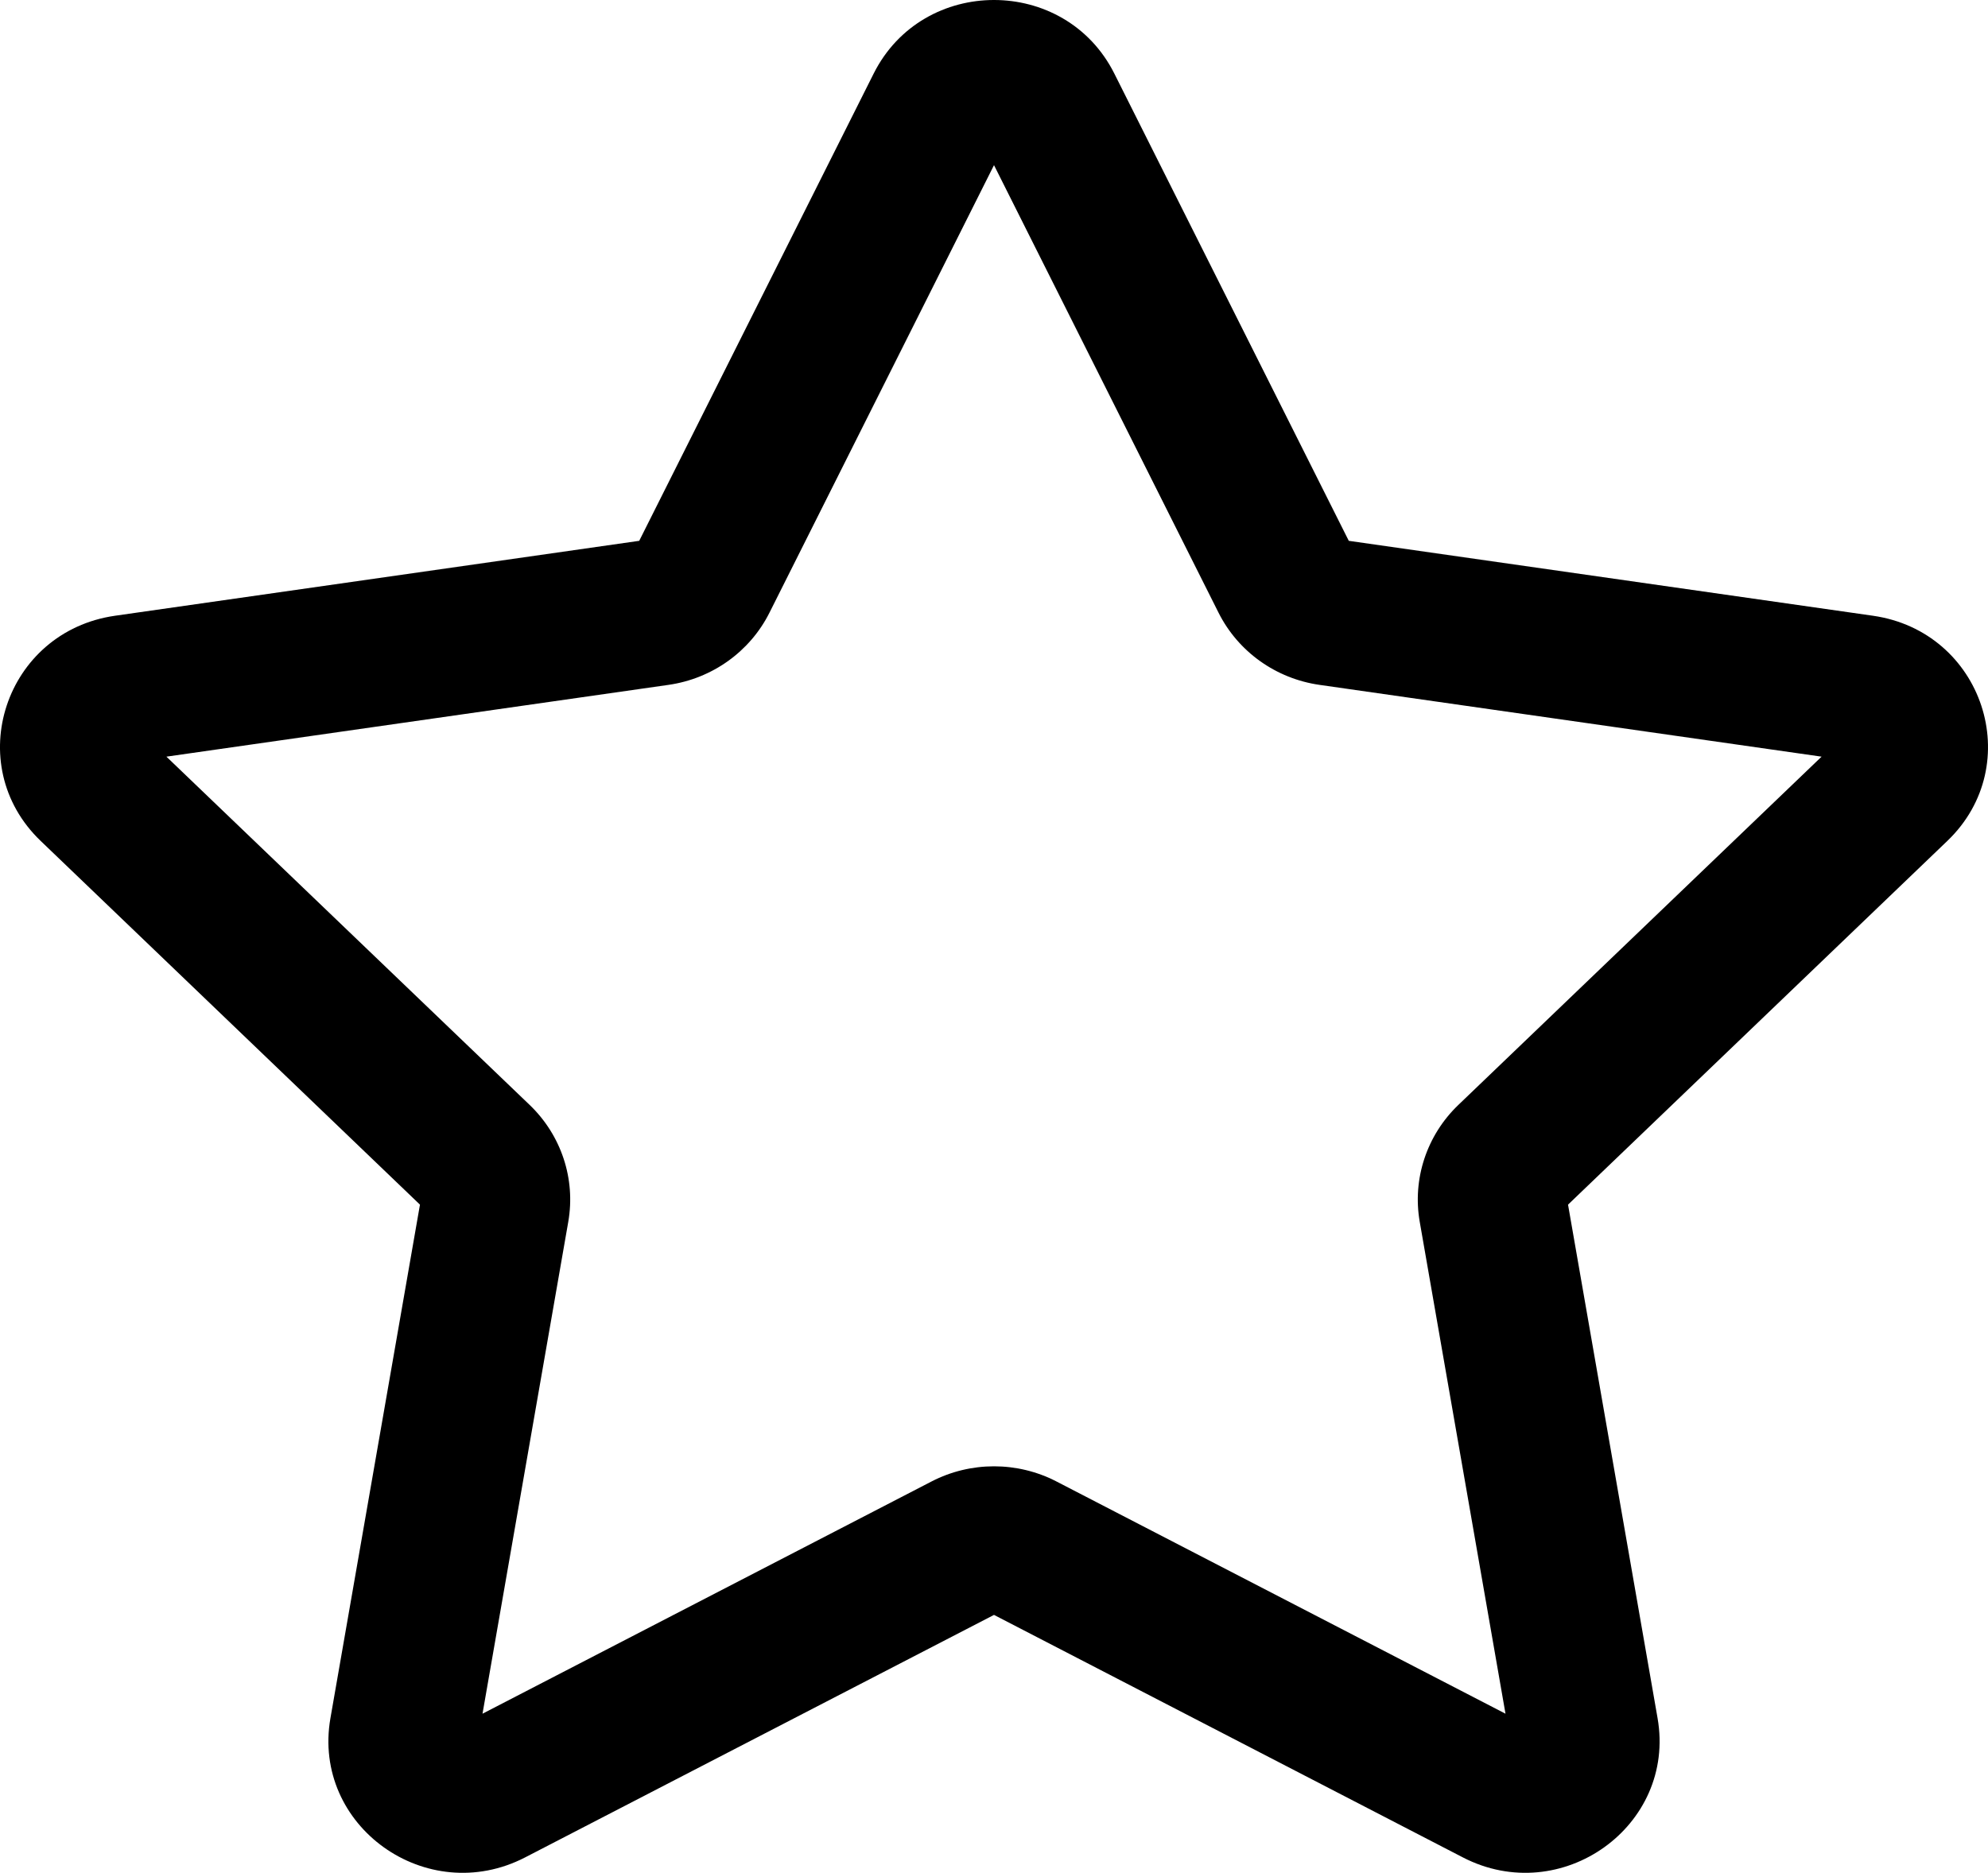 <svg width="52" height="49" viewBox="0 0 52 49" fill="none" xmlns="http://www.w3.org/2000/svg">
<path d="M22.852 1.926C24.14 -0.642 27.86 -0.642 29.148 1.926L35.28 14.15L48.99 16.11C51.87 16.522 53.02 20.004 50.936 22.002L41.015 31.518L43.357 44.954C43.849 47.776 40.839 49.928 38.263 48.596L26 42.252L13.737 48.596C11.161 49.928 8.151 47.776 8.643 44.954L10.985 31.518L1.064 22.002C-1.02 20.004 0.13 16.522 3.01 16.11L16.72 14.15L22.852 1.926ZM26 4.321L20.127 16.03C19.616 17.049 18.628 17.756 17.484 17.919L4.353 19.797L13.855 28.91C14.682 29.704 15.06 30.847 14.864 31.968L12.621 44.837L24.366 38.761C25.389 38.232 26.611 38.232 27.634 38.761L39.379 44.837L37.136 31.968C36.94 30.847 37.318 29.704 38.145 28.91L47.647 19.797L34.516 17.919C33.372 17.756 32.384 17.049 31.873 16.03L26 4.321Z" fill="black"/>
</svg>

